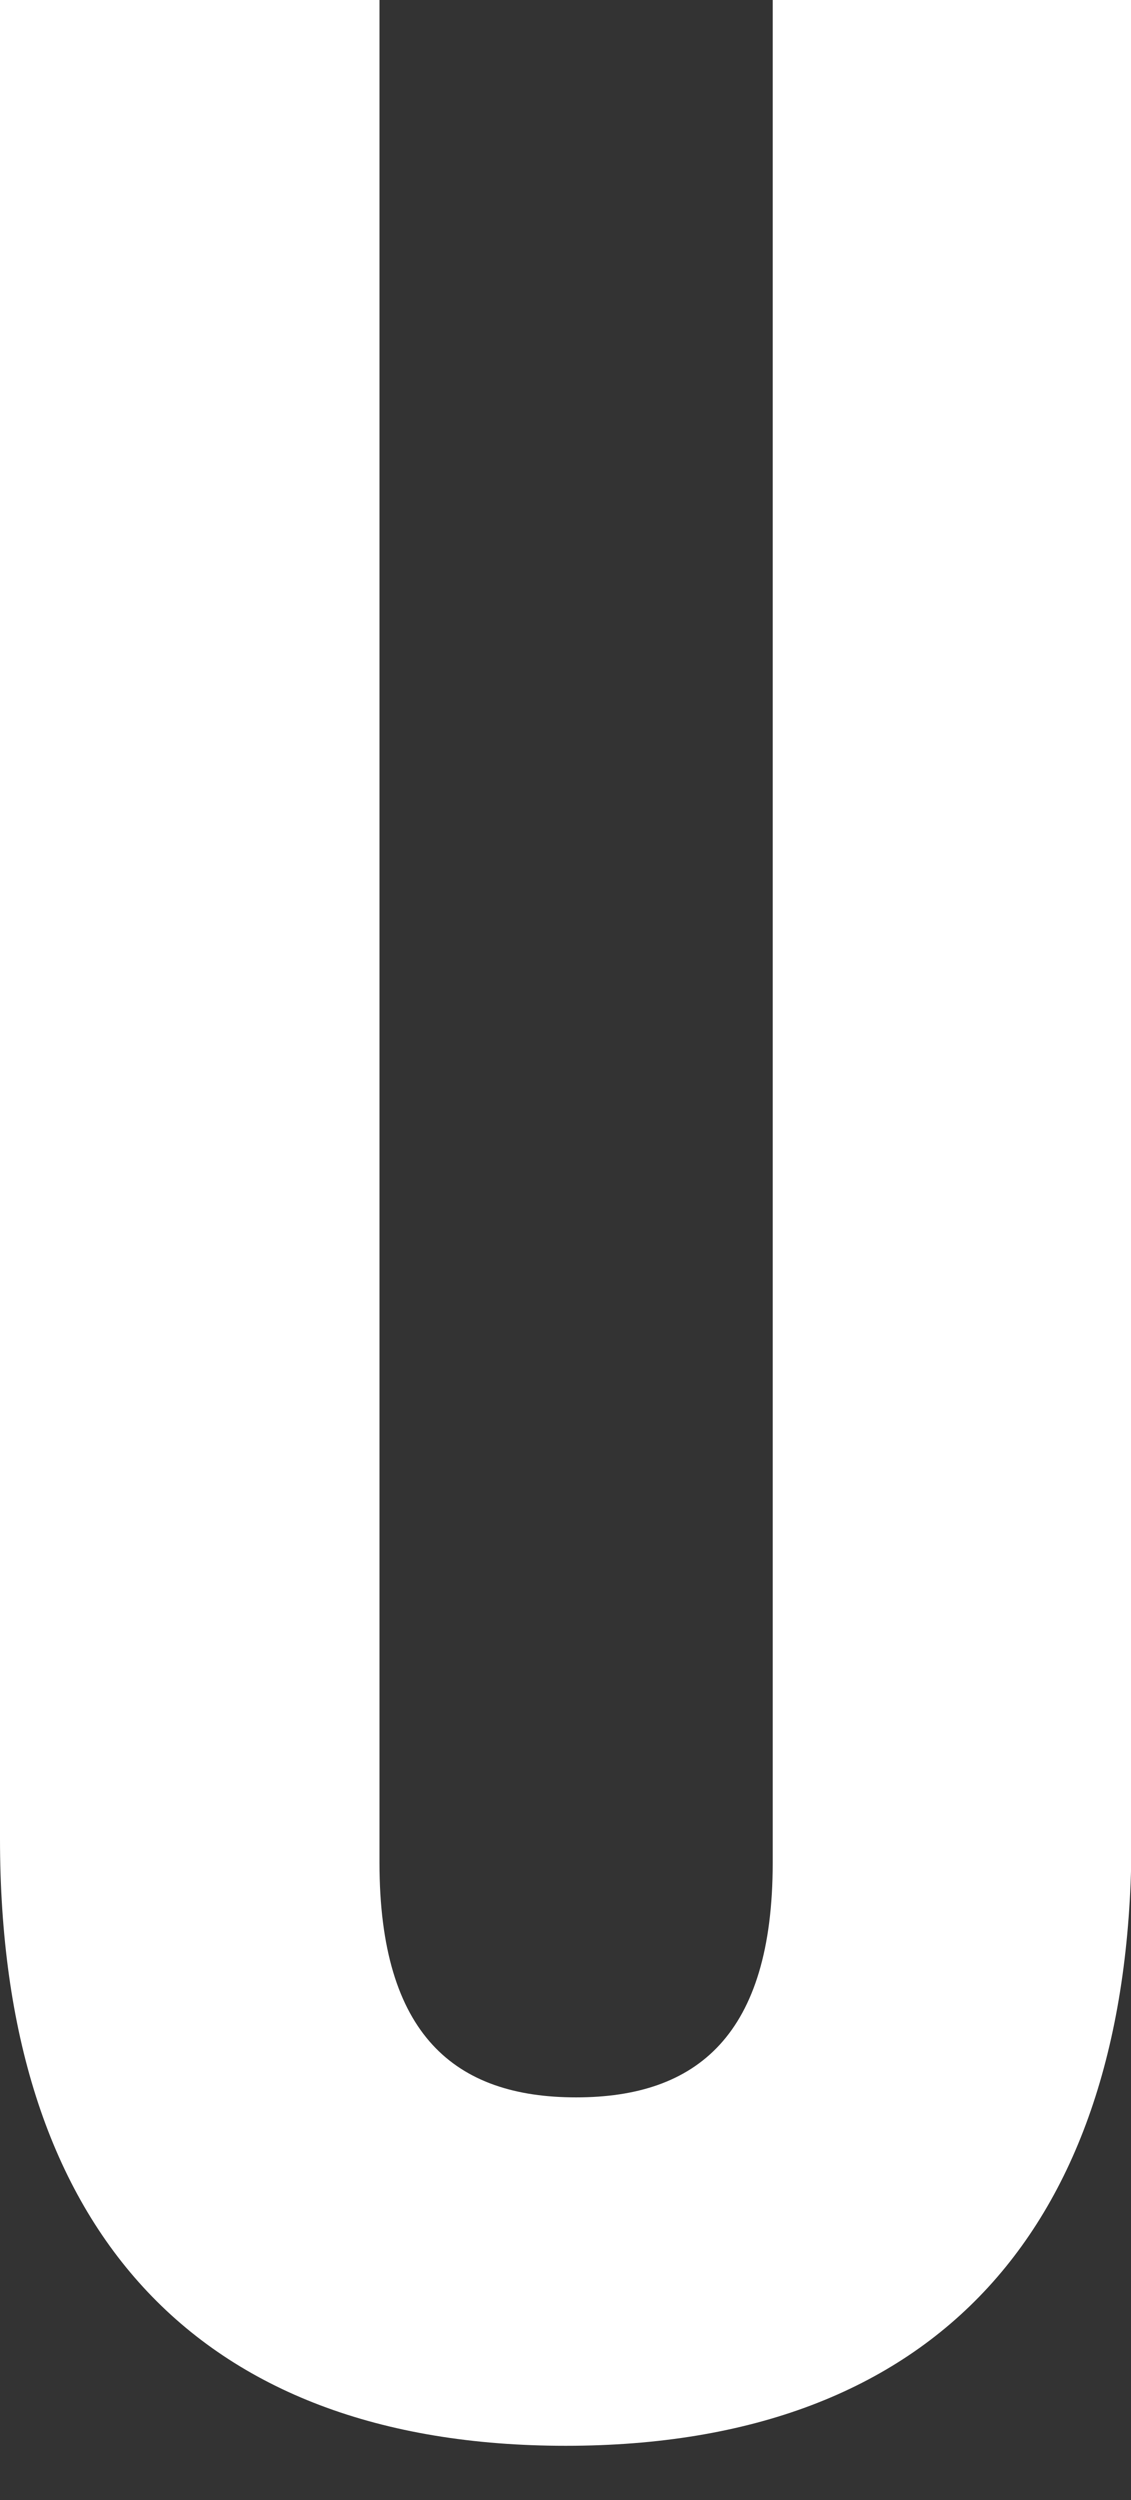 <?xml version="1.0" encoding="utf-8"?>
<svg xmlns="http://www.w3.org/2000/svg" fill="none" height="100%" overflow="visible" preserveAspectRatio="none" style="display: block;" viewBox="0 0 19 42" width="100%">
<rect x="0" y="0" width="19" height="42" fill="#333333" stroke="none"/>
<path d="M0 0H6.375V31.293C6.375 34.191 7.649 35.234 9.678 35.234C11.706 35.234 12.981 34.191 12.981 31.293V0H19.008V30.887C19.008 37.378 15.762 41.087 9.504 41.087C3.245 41.087 0 37.378 0 30.887V0Z" fill="white" id="Vector"/>
</svg>